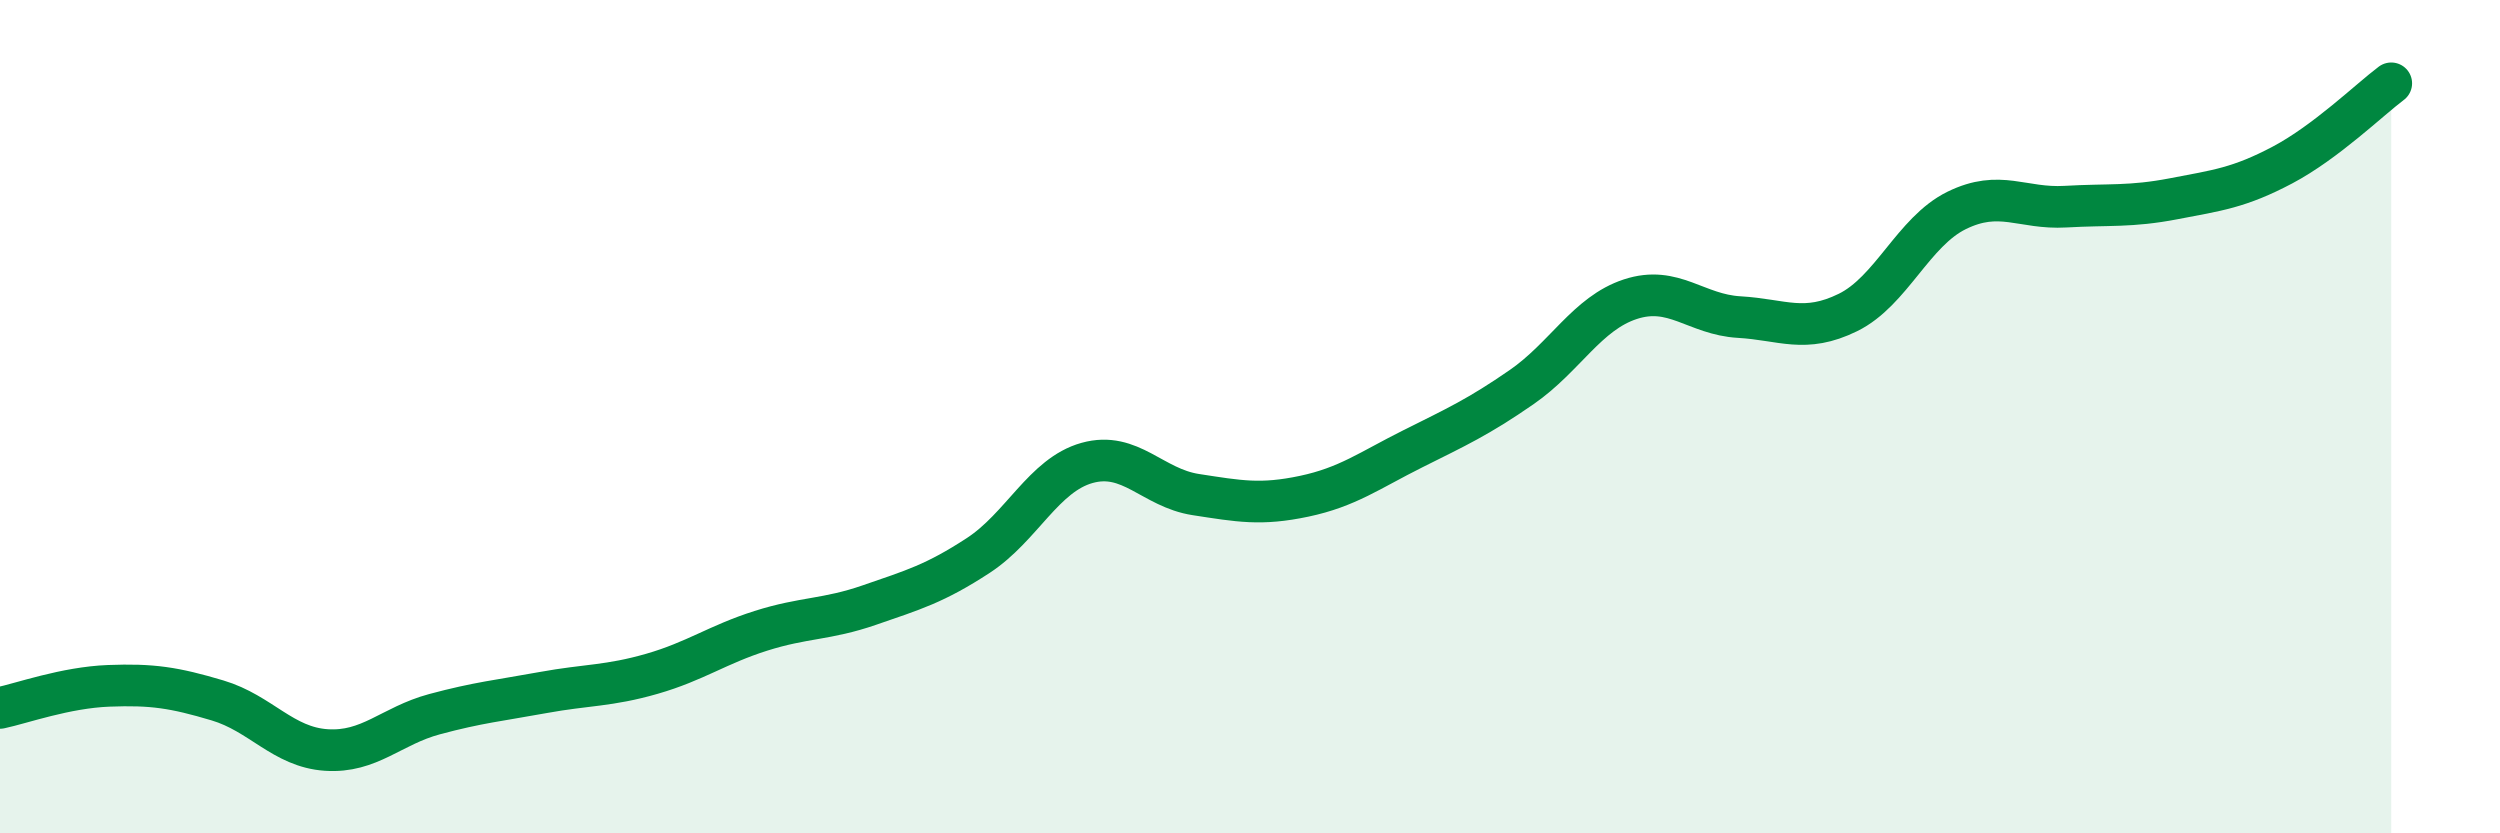 
    <svg width="60" height="20" viewBox="0 0 60 20" xmlns="http://www.w3.org/2000/svg">
      <path
        d="M 0,16.99 C 0.52,16.88 1.57,16.5 2.61,16.46 C 3.65,16.42 4.18,16.5 5.22,16.81 C 6.26,17.12 6.79,17.93 7.83,18 C 8.87,18.07 9.39,17.42 10.43,17.14 C 11.47,16.86 12,16.81 13.04,16.62 C 14.08,16.43 14.61,16.47 15.65,16.17 C 16.69,15.87 17.22,15.47 18.26,15.14 C 19.3,14.81 19.83,14.88 20.87,14.52 C 21.91,14.16 22.44,14.01 23.48,13.33 C 24.52,12.65 25.05,11.4 26.09,11.11 C 27.13,10.82 27.66,11.71 28.7,11.87 C 29.74,12.03 30.26,12.13 31.3,11.91 C 32.34,11.69 32.87,11.29 33.91,10.77 C 34.95,10.25 35.48,10.01 36.52,9.29 C 37.56,8.57 38.09,7.52 39.13,7.18 C 40.17,6.84 40.7,7.55 41.74,7.61 C 42.78,7.67 43.31,8.01 44.35,7.5 C 45.39,6.99 45.92,5.56 46.96,5.05 C 48,4.54 48.53,5.02 49.57,4.96 C 50.61,4.9 51.13,4.97 52.17,4.77 C 53.21,4.57 53.74,4.51 54.78,3.96 C 55.82,3.41 56.87,2.39 57.39,2L57.39 20L0 20Z"
        fill="#008740"
        opacity="0.1"
        stroke-linecap="round"
        stroke-linejoin="round"
      />
      <path
        d="M 0,16.99 C 0.52,16.88 1.57,16.5 2.61,16.46 C 3.65,16.42 4.18,16.5 5.22,16.81 C 6.26,17.12 6.79,17.93 7.83,18 C 8.87,18.07 9.39,17.42 10.43,17.14 C 11.47,16.86 12,16.81 13.04,16.62 C 14.08,16.43 14.61,16.47 15.65,16.17 C 16.69,15.87 17.22,15.47 18.26,15.14 C 19.3,14.81 19.83,14.88 20.87,14.52 C 21.91,14.16 22.44,14.01 23.48,13.33 C 24.52,12.65 25.05,11.4 26.09,11.11 C 27.13,10.82 27.66,11.71 28.7,11.87 C 29.74,12.03 30.26,12.13 31.3,11.91 C 32.34,11.69 32.87,11.29 33.91,10.77 C 34.95,10.25 35.48,10.01 36.52,9.29 C 37.56,8.57 38.09,7.52 39.13,7.18 C 40.17,6.84 40.7,7.55 41.74,7.61 C 42.78,7.67 43.31,8.01 44.35,7.5 C 45.39,6.99 45.92,5.56 46.96,5.05 C 48,4.54 48.53,5.02 49.57,4.96 C 50.61,4.9 51.13,4.97 52.17,4.77 C 53.21,4.57 53.74,4.51 54.78,3.96 C 55.82,3.41 56.87,2.39 57.39,2"
        stroke="#008740"
        stroke-width="1"
        fill="none"
        stroke-linecap="round"
        stroke-linejoin="round"
      />
    </svg>
  